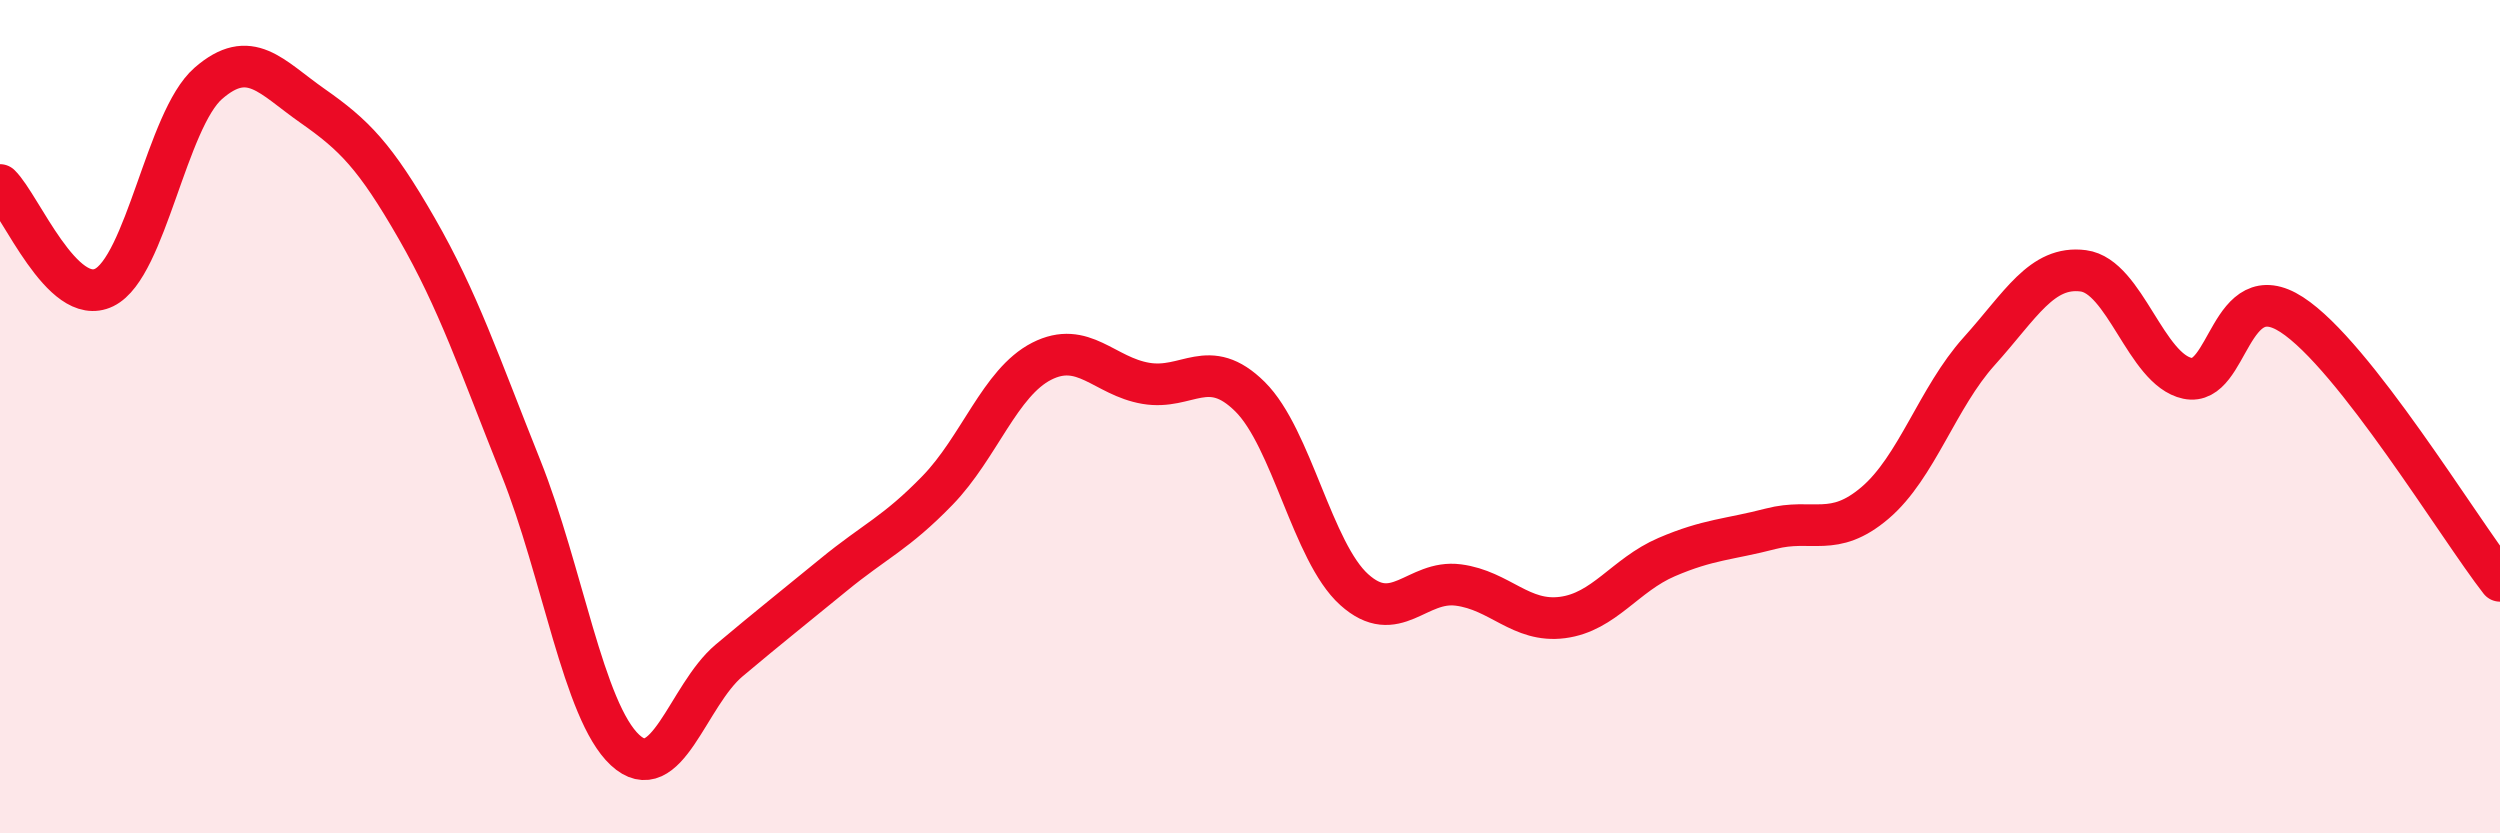 
    <svg width="60" height="20" viewBox="0 0 60 20" xmlns="http://www.w3.org/2000/svg">
      <path
        d="M 0,4.44 C 0.5,4.93 1.5,7.39 2.5,6.9 C 3.5,6.41 4,2.87 5,2 C 6,1.13 6.5,1.84 7.5,2.54 C 8.5,3.24 9,3.74 10,5.48 C 11,7.22 11.5,8.72 12.5,11.22 C 13.5,13.72 14,17.07 15,18 C 16,18.93 16.5,16.69 17.5,15.85 C 18.5,15.01 19,14.62 20,13.8 C 21,12.98 21.5,12.8 22.5,11.77 C 23.5,10.74 24,9.18 25,8.67 C 26,8.16 26.5,9.03 27.5,9.2 C 28.5,9.37 29,8.53 30,9.52 C 31,10.51 31.5,13.25 32.5,14.15 C 33.5,15.05 34,13.91 35,14.04 C 36,14.17 36.5,14.95 37.5,14.82 C 38.5,14.69 39,13.8 40,13.37 C 41,12.94 41.5,12.95 42.5,12.69 C 43.5,12.43 44,12.92 45,12.07 C 46,11.22 46.5,9.54 47.5,8.43 C 48.5,7.32 49,6.37 50,6.5 C 51,6.63 51.5,8.87 52.5,9.08 C 53.5,9.29 53.5,6.58 55,7.55 C 56.5,8.52 59,12.66 60,13.94L60 20L0 20Z"
        fill="#EB0A25"
        opacity="0.1"
        stroke-linecap="round"
        stroke-linejoin="round"
      />
      <path
        d="M 0,4.44 C 0.5,4.93 1.5,7.39 2.5,6.9 C 3.5,6.41 4,2.87 5,2 C 6,1.13 6.5,1.84 7.5,2.54 C 8.5,3.24 9,3.74 10,5.48 C 11,7.22 11.5,8.72 12.5,11.22 C 13.5,13.72 14,17.07 15,18 C 16,18.93 16.5,16.69 17.5,15.85 C 18.5,15.01 19,14.62 20,13.8 C 21,12.98 21.5,12.8 22.5,11.77 C 23.5,10.74 24,9.18 25,8.67 C 26,8.16 26.5,9.03 27.5,9.2 C 28.5,9.37 29,8.53 30,9.52 C 31,10.51 31.5,13.25 32.5,14.15 C 33.5,15.05 34,13.91 35,14.04 C 36,14.17 36.5,14.95 37.5,14.82 C 38.5,14.69 39,13.8 40,13.37 C 41,12.94 41.5,12.95 42.5,12.69 C 43.5,12.43 44,12.92 45,12.07 C 46,11.22 46.5,9.54 47.5,8.43 C 48.5,7.32 49,6.37 50,6.5 C 51,6.63 51.5,8.87 52.5,9.08 C 53.5,9.29 53.5,6.58 55,7.55 C 56.5,8.52 59,12.66 60,13.94"
        stroke="#EB0A25"
        stroke-width="1"
        fill="none"
        stroke-linecap="round"
        stroke-linejoin="round"
      />
    </svg>
  